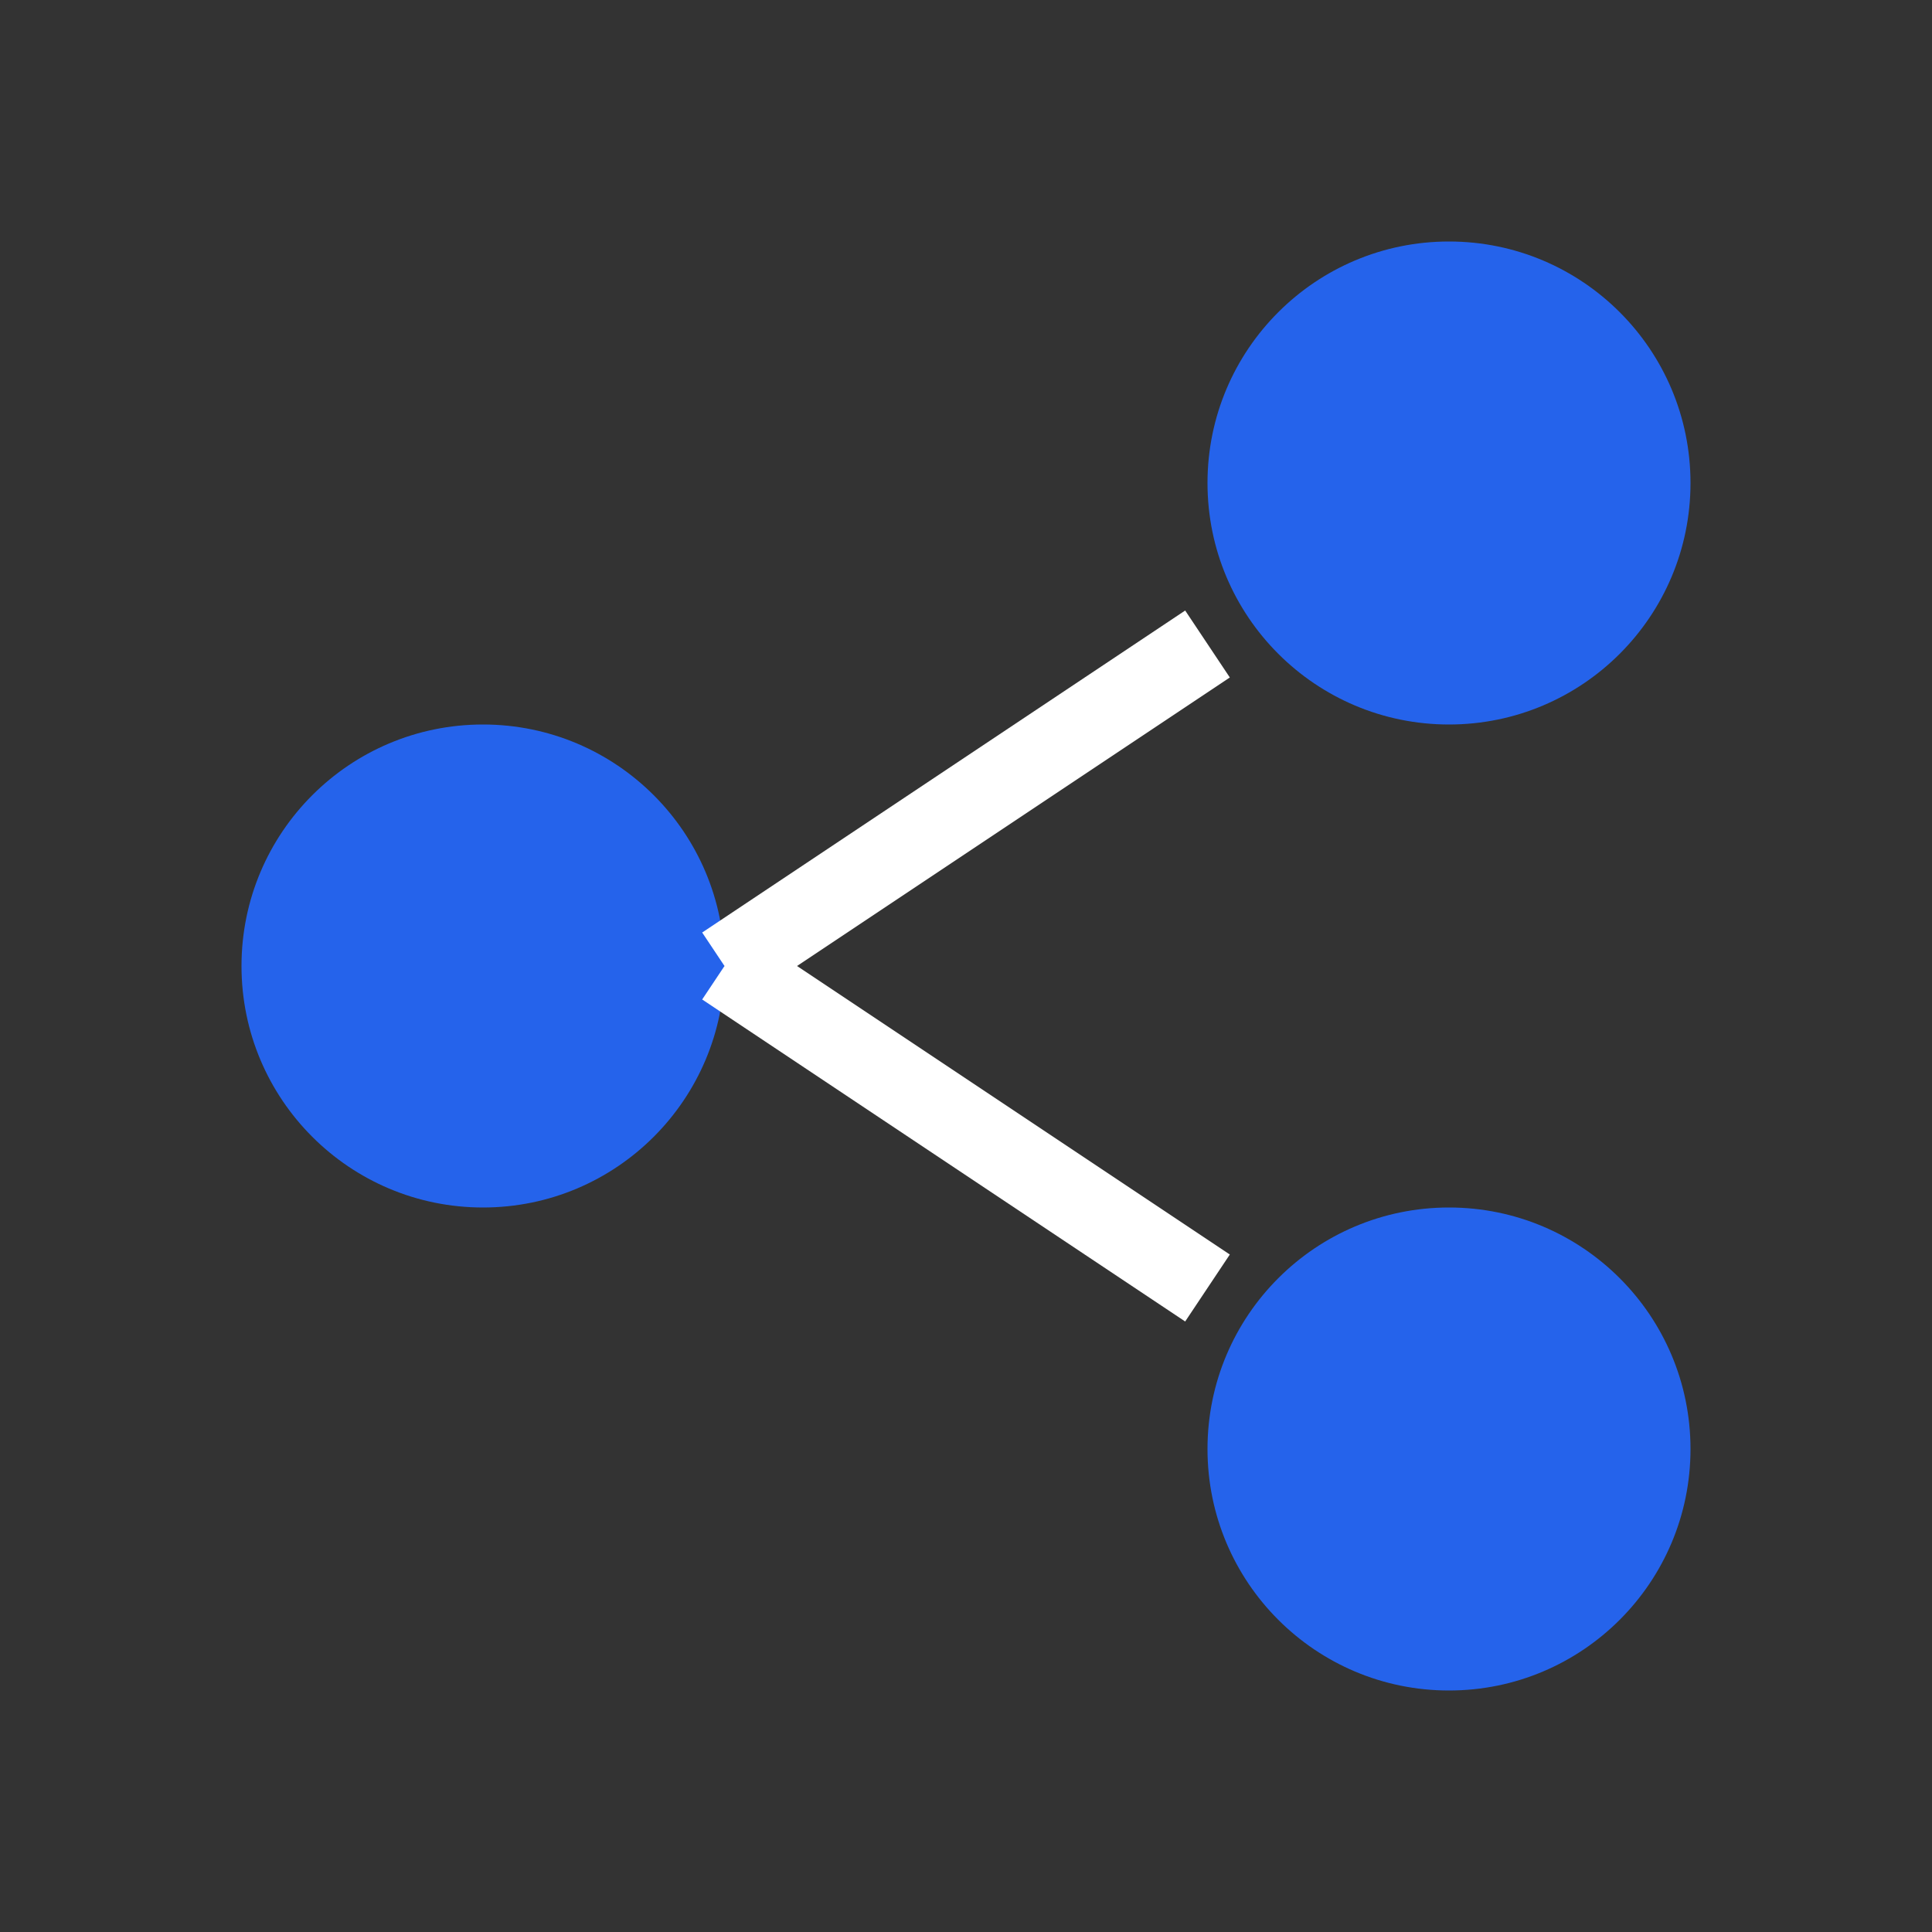 <svg width="48" height="48" viewBox="0 0 48 48" fill="none" xmlns="http://www.w3.org/2000/svg">
  <rect x="0" y="0" width="48" height="48" fill="#333333" stroke="none"/>
  <circle cx="36" cy="12" r="6" fill="#2563eb"/>
  <circle cx="12" cy="24" r="6" fill="#2563eb"/>
  <circle cx="36" cy="36" r="6" fill="#2563eb"/>
  <path d="M18 24l12-8M18 24l12 8" stroke="#fff" stroke-width="2"/>
</svg> 